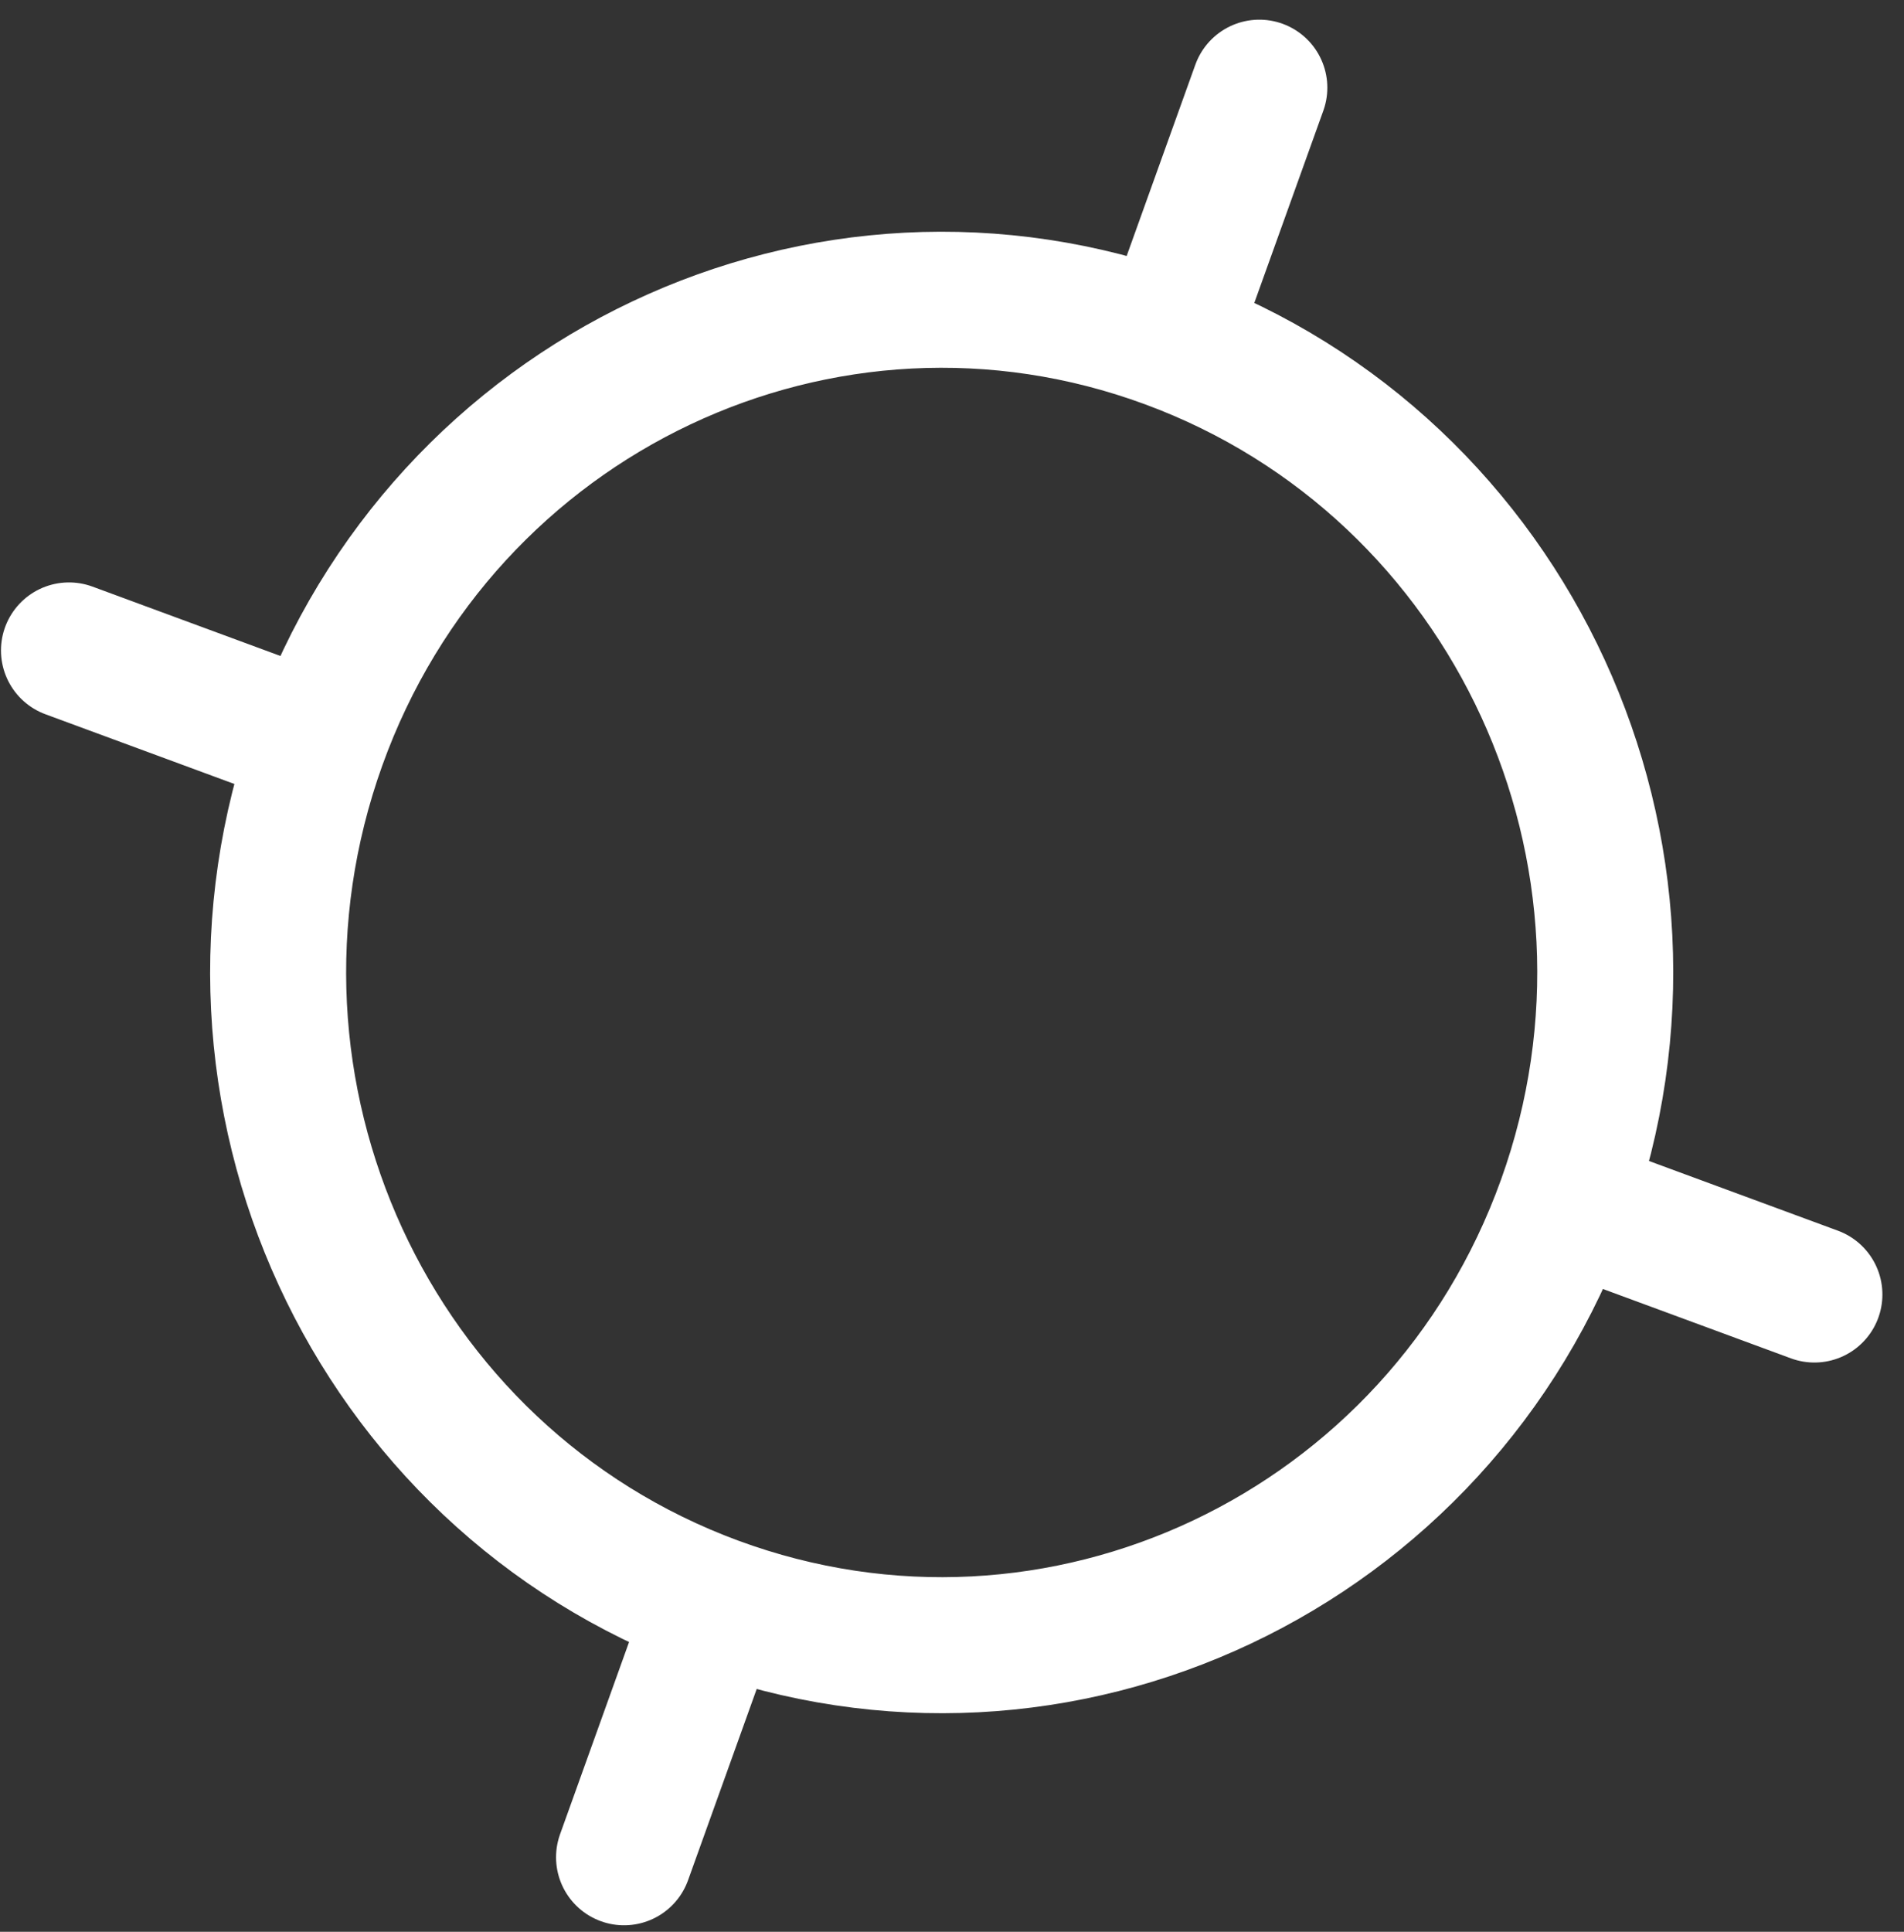 <?xml version="1.0" encoding="UTF-8"?> <svg xmlns="http://www.w3.org/2000/svg" width="70" height="71" viewBox="0 0 70 71" fill="none"><rect x="0" y="0" width="70" height="71" fill="#333333" stroke="none"/> <path d="M57.539 44.197C52.932 57.025 38.937 63.639 26.279 58.97M57.539 44.197C62.146 31.368 55.62 17.184 42.962 12.514M57.539 44.197L66.706 47.578M26.279 58.97C13.622 54.301 7.096 40.116 11.703 27.288M26.279 58.97L22.943 68.261M11.703 27.288C16.31 14.46 30.305 7.845 42.962 12.514M11.703 27.288L2.536 23.906M42.962 12.514L46.299 3.223" stroke="white" stroke-width="5" stroke-linecap="round" stroke-linejoin="round"></path> </svg> 